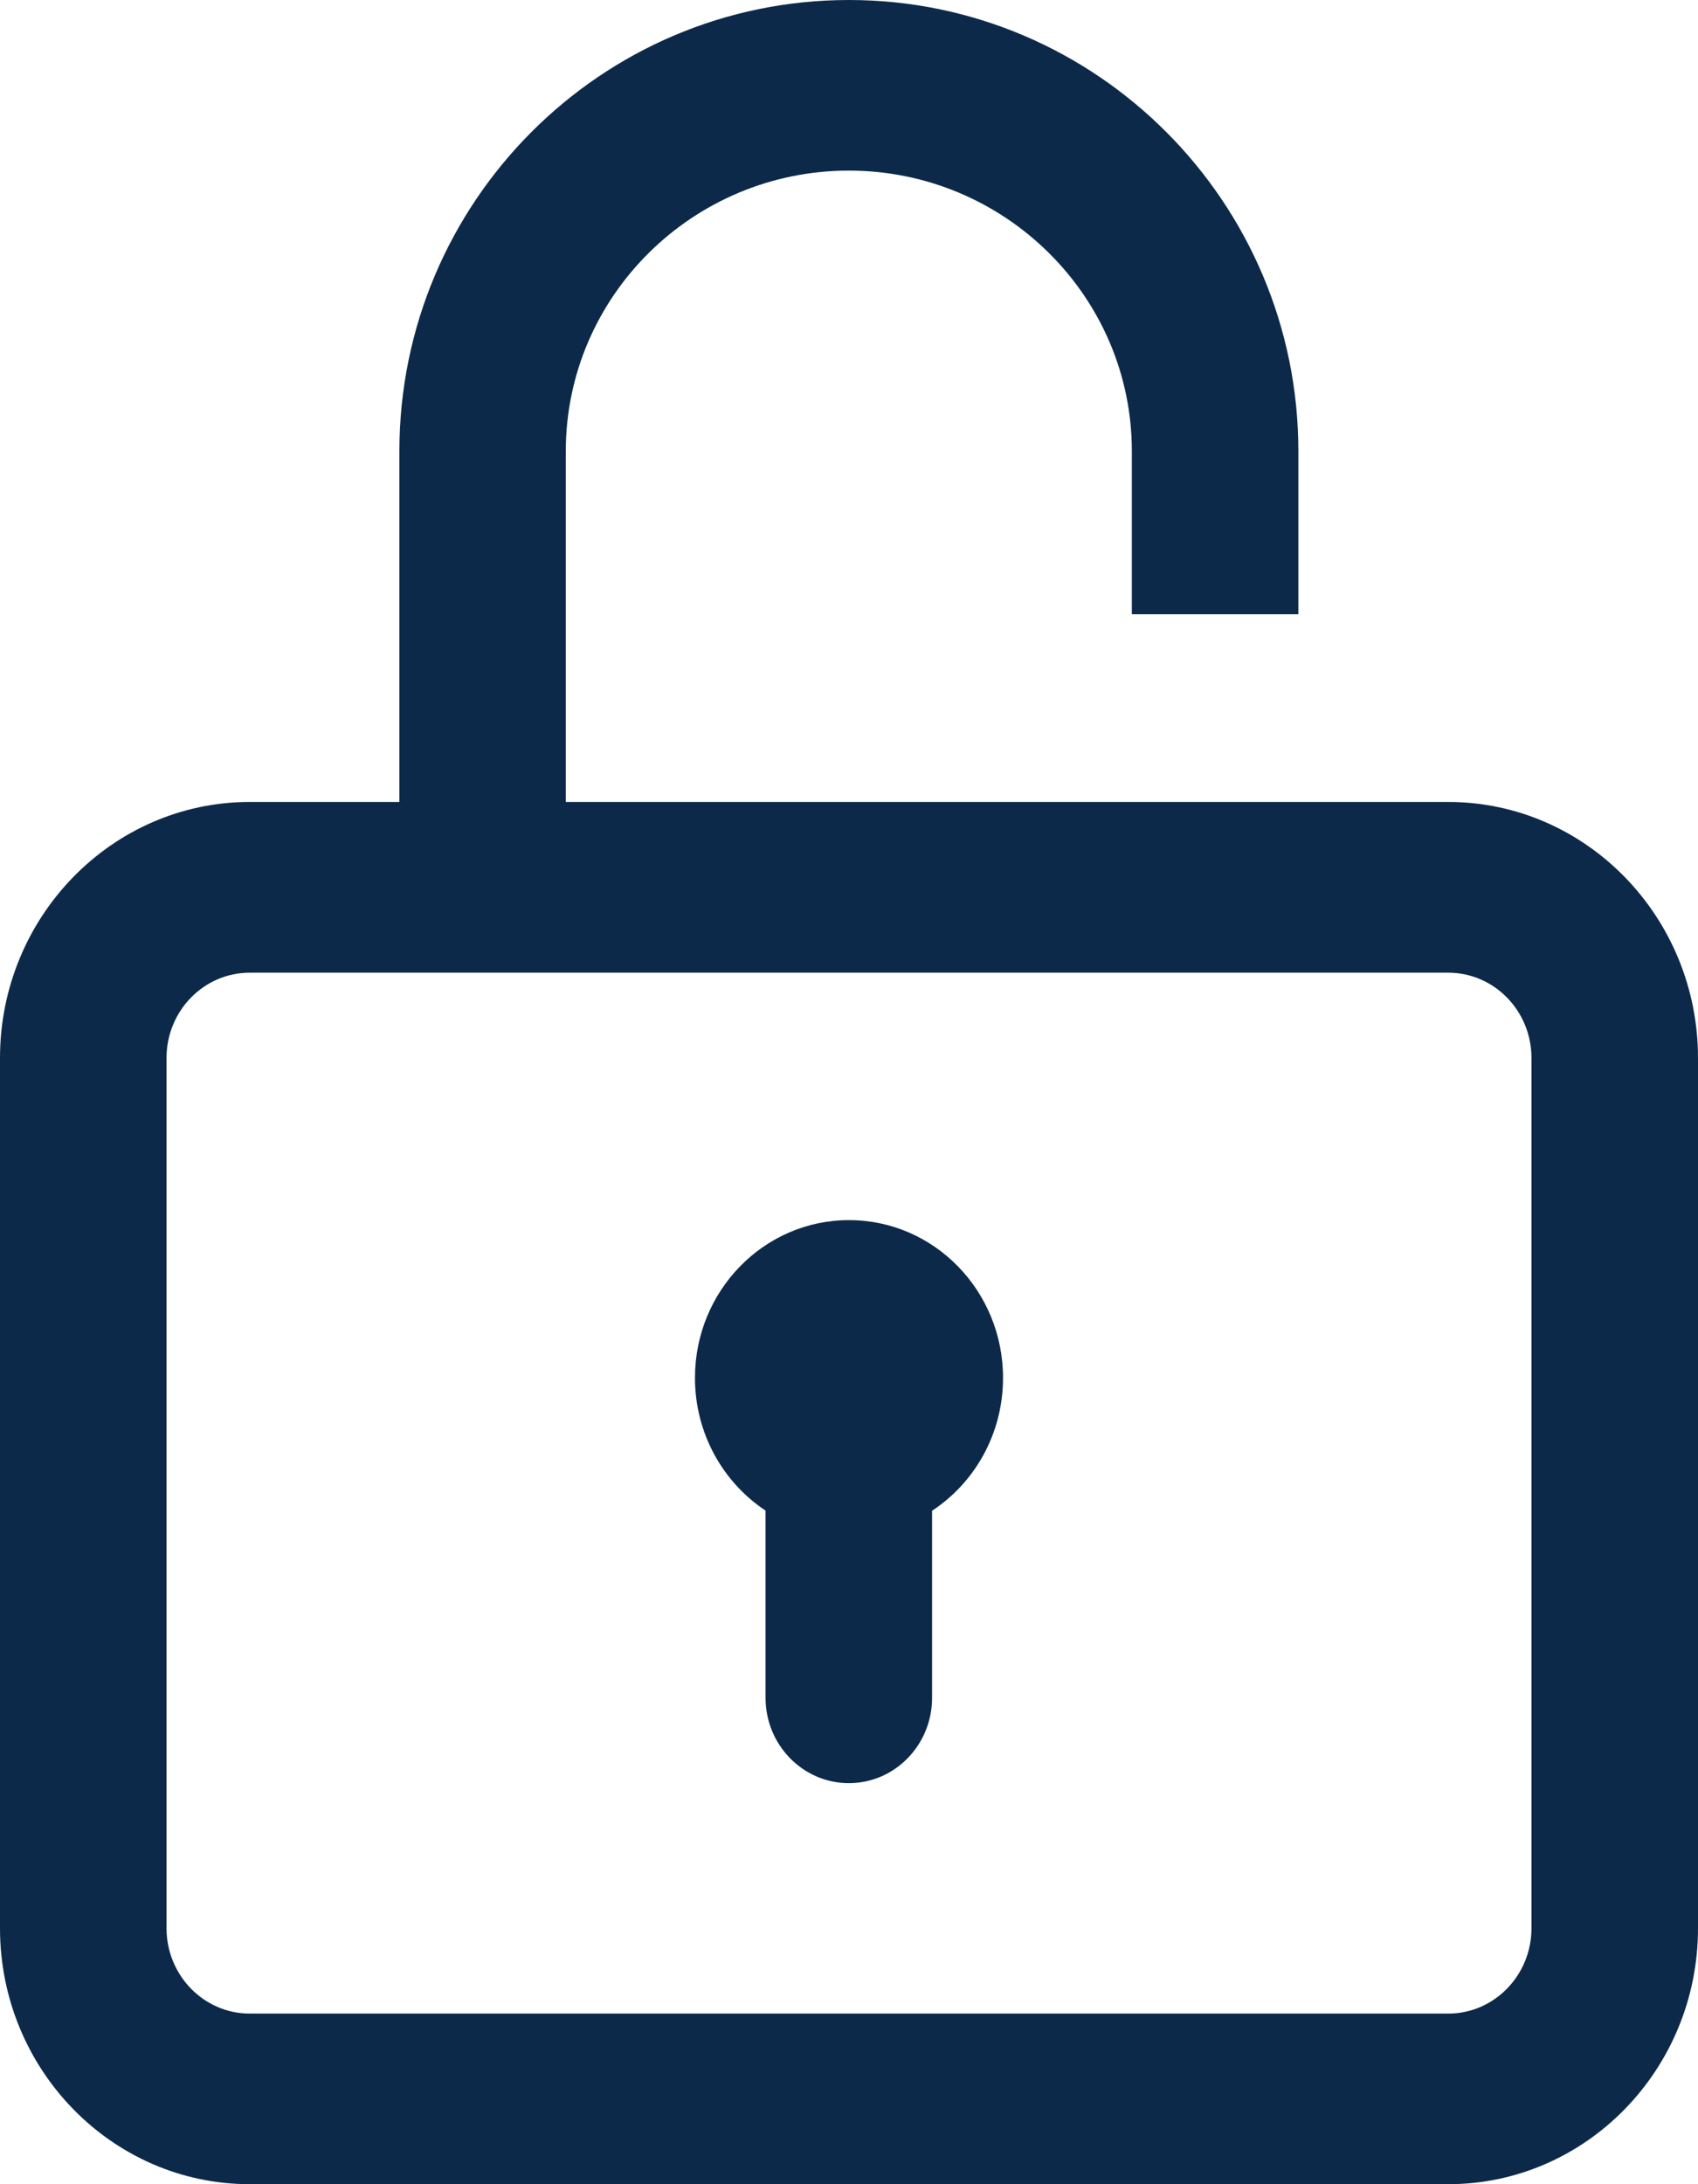 <?xml version="1.0" encoding="UTF-8"?>
<svg width="14px" height="18px" viewBox="0 0 14 18" version="1.1" xmlns="http://www.w3.org/2000/svg" xmlns:xlink="http://www.w3.org/1999/xlink">
    <!-- Generator: Sketch 51.1 (57501) - http://www.bohemiancoding.com/sketch -->
    <title>Lock</title>
    <desc>Created with Sketch.</desc>
    <defs></defs>
    <g id="Symbols" stroke="none" stroke-width="1" fill="none" fill-rule="evenodd">
        <g id="Login" transform="translate(-19, -7)" fill="#0d294a" fill-rule="nonzero">
            <path d="M26,17.055 C25.299,17.055 24.73,17.637 24.73,18.355 C24.73,18.814 24.962,19.217 25.312,19.449 L25.312,20.992 C25.312,21.38 25.62,21.695 25.999,21.695 C26.378,21.695 26.685,21.38 26.685,20.992 L26.685,19.45 C27.037,19.219 27.27,18.815 27.27,18.355 C27.27,17.637 26.701,17.055 26,17.055 Z M30.941,13.609 L23.665,13.609 L23.665,10.718 C23.665,9.444 24.712,8.406 25.999,8.406 C27.285,8.406 28.332,9.444 28.332,10.718 L28.332,12.062 L29.705,12.062 L29.705,10.718 C29.705,8.668 28.042,7 25.999,7 C23.955,7 22.293,8.668 22.293,10.718 L22.293,13.609 L21.059,13.609 C19.924,13.609 19,14.556 19,15.719 L19,22.891 C19,24.054 19.924,25 21.059,25 L30.941,25 C32.076,25 33,24.054 33,22.891 L33,15.719 C33,14.556 32.076,13.609 30.941,13.609 Z M31.627,22.891 C31.627,23.278 31.32,23.594 30.941,23.594 L21.059,23.594 C20.68,23.594 20.373,23.278 20.373,22.891 L20.373,15.719 C20.373,15.331 20.68,15.016 21.059,15.016 L30.941,15.016 C31.32,15.016 31.627,15.331 31.627,15.719 L31.627,22.891 Z" id="Lock"></path>
        </g>
    </g>
</svg>